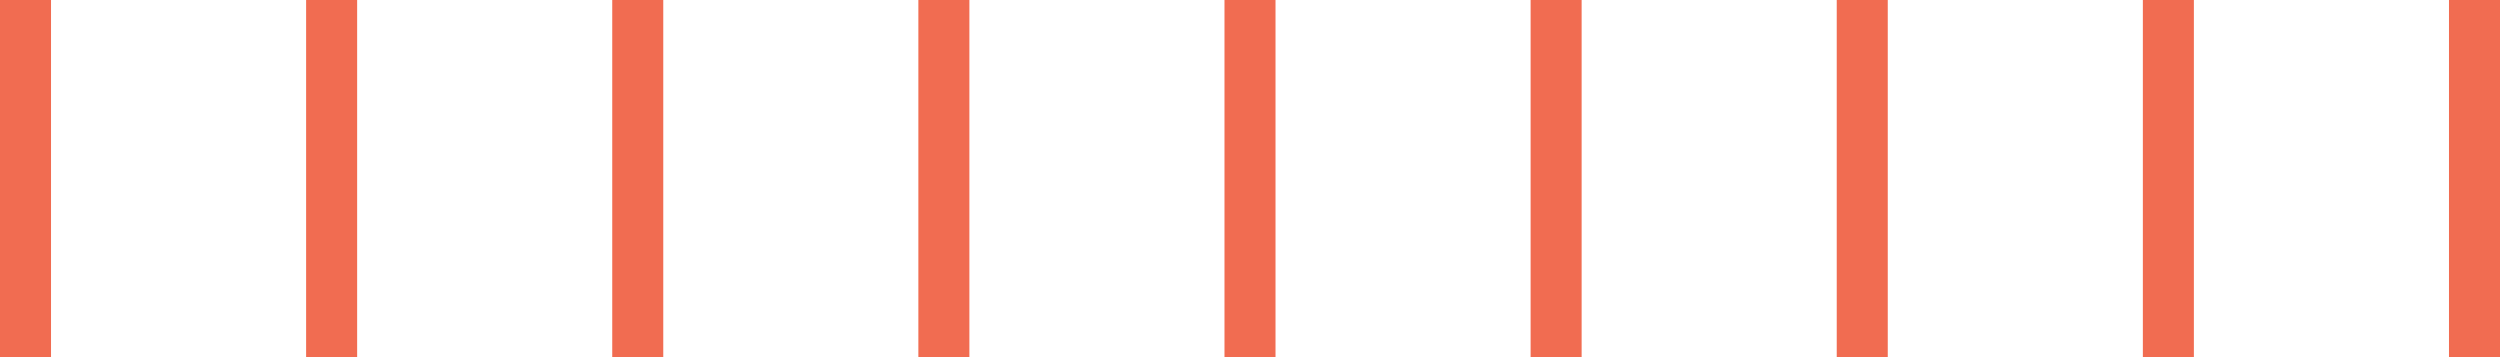 <svg xmlns="http://www.w3.org/2000/svg" width="98" height="14" viewBox="0 0 98 14">
  <g id="PORTAL_DESIGN_ELEMENT" data-name="PORTAL DESIGN ELEMENT" transform="translate(1)">
    <line id="Line_4" data-name="Line 4" y2="14" fill="none" stroke="#f16c51" stroke-width="2"/>
    <line id="Line_4-2" data-name="Line 4" y2="14" transform="translate(12)" fill="none" stroke="#f16c51" stroke-width="2"/>
    <line id="Line_4-3" data-name="Line 4" y2="14" transform="translate(24)" fill="none" stroke="#f16c51" stroke-width="2"/>
    <line id="Line_4-4" data-name="Line 4" y2="14" transform="translate(36)" fill="none" stroke="#f16c51" stroke-width="2"/>
    <line id="Line_4-5" data-name="Line 4" y2="14" transform="translate(48)" fill="none" stroke="#f16c51" stroke-width="2"/>
    <line id="Line_4-6" data-name="Line 4" y2="14" transform="translate(60)" fill="none" stroke="#f16c51" stroke-width="2"/>
    <line id="Line_4-7" data-name="Line 4" y2="14" transform="translate(72)" fill="none" stroke="#f16c51" stroke-width="2"/>
    <line id="Line_4-8" data-name="Line 4" y2="14" transform="translate(84)" fill="none" stroke="#f16c51" stroke-width="2"/>
    <line id="Line_4-9" data-name="Line 4" y2="14" transform="translate(96)" fill="none" stroke="#f16c51" stroke-width="2"/>
  </g>
</svg>
